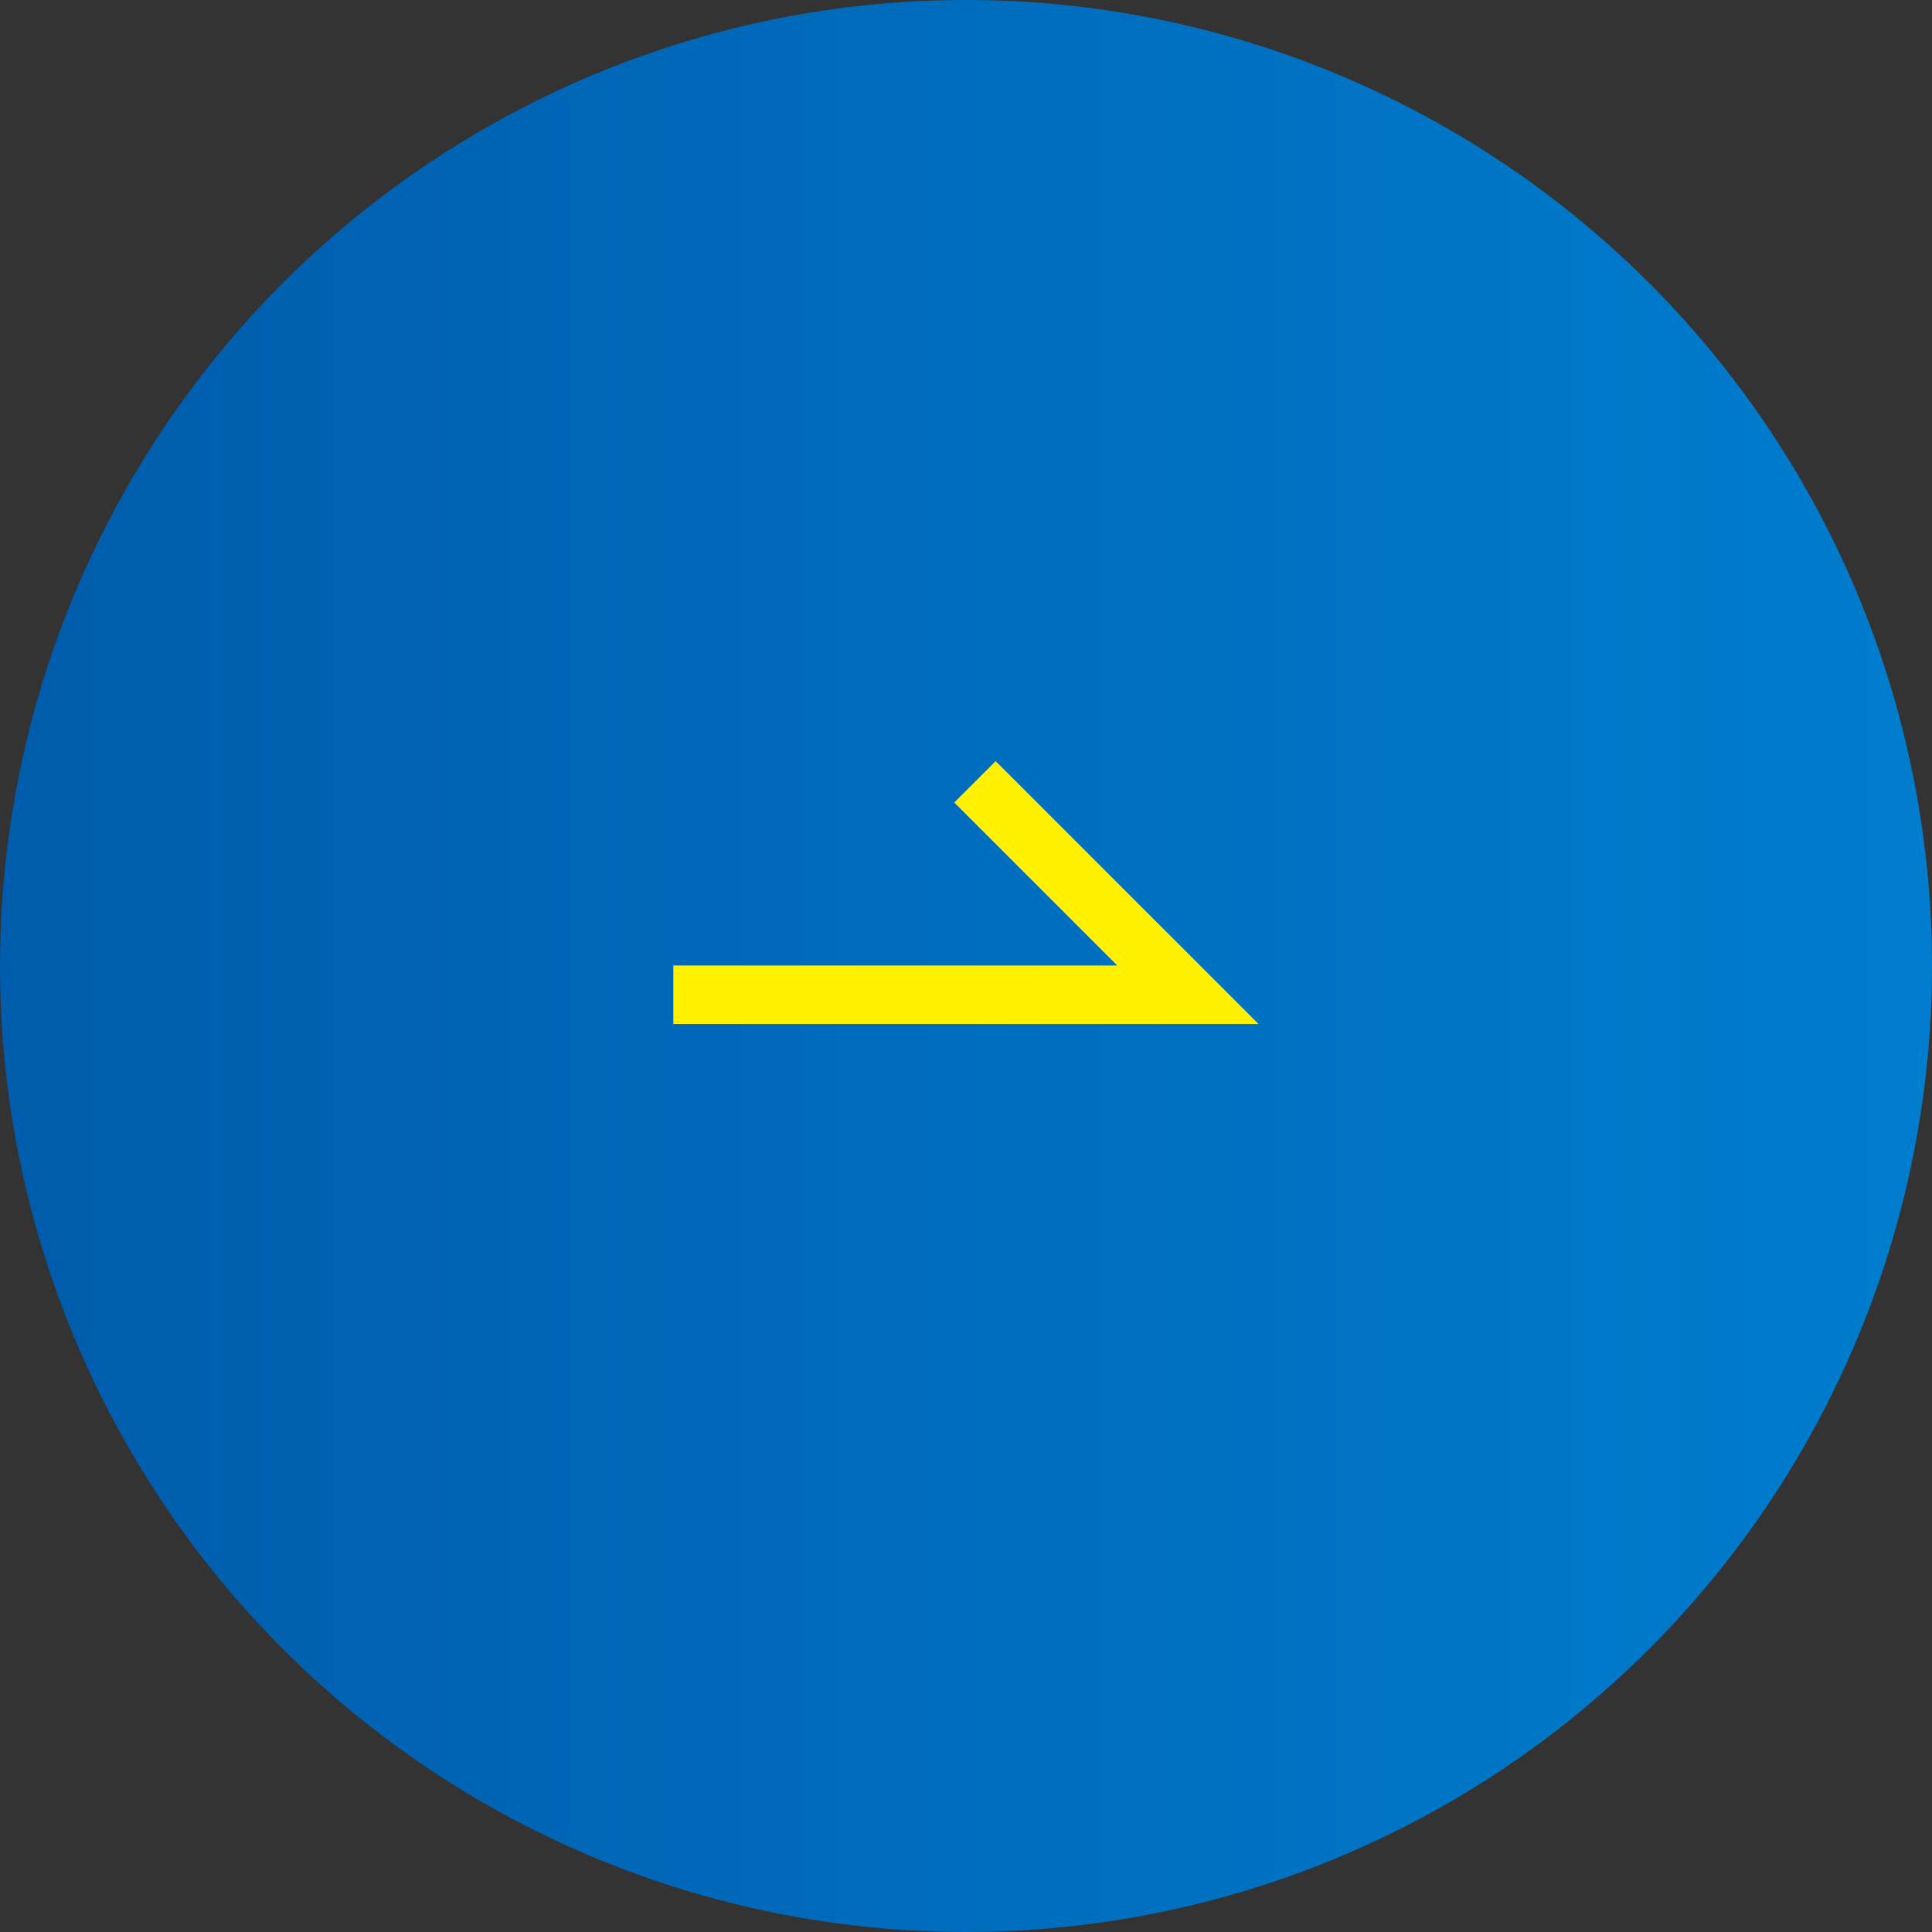 <svg xmlns="http://www.w3.org/2000/svg" xmlns:xlink="http://www.w3.org/1999/xlink" viewBox="0 0 33 33"><rect x="0" y="0" width="33" height="33" fill="#333333" stroke="none"/><defs><style>.a,.d{fill:none;}.b{fill:url(#a);}.c{clip-path:url(#b);}.d{stroke:#fff100;stroke-miterlimit:10;}</style><linearGradient id="a" x1="-2180.482" y1="4500.337" x2="-2179.482" y2="4500.337" gradientTransform="matrix(33, 0, 0, -33, 71955.9, 148527.63)" gradientUnits="userSpaceOnUse"><stop offset="0" stop-color="#005cac"/><stop offset="1" stop-color="#007dce"/></linearGradient><clipPath id="b"><rect class="a" x="11.501" y="13" width="9.997" height="4.491"/></clipPath></defs><circle class="b" cx="16.5" cy="16.5" r="16.5"/><circle class="a" cx="16.5" cy="16.5" r="16"/><g class="c"><path class="d" d="M11.5,16.991h8.79l-3.637-3.637"/></g></svg>